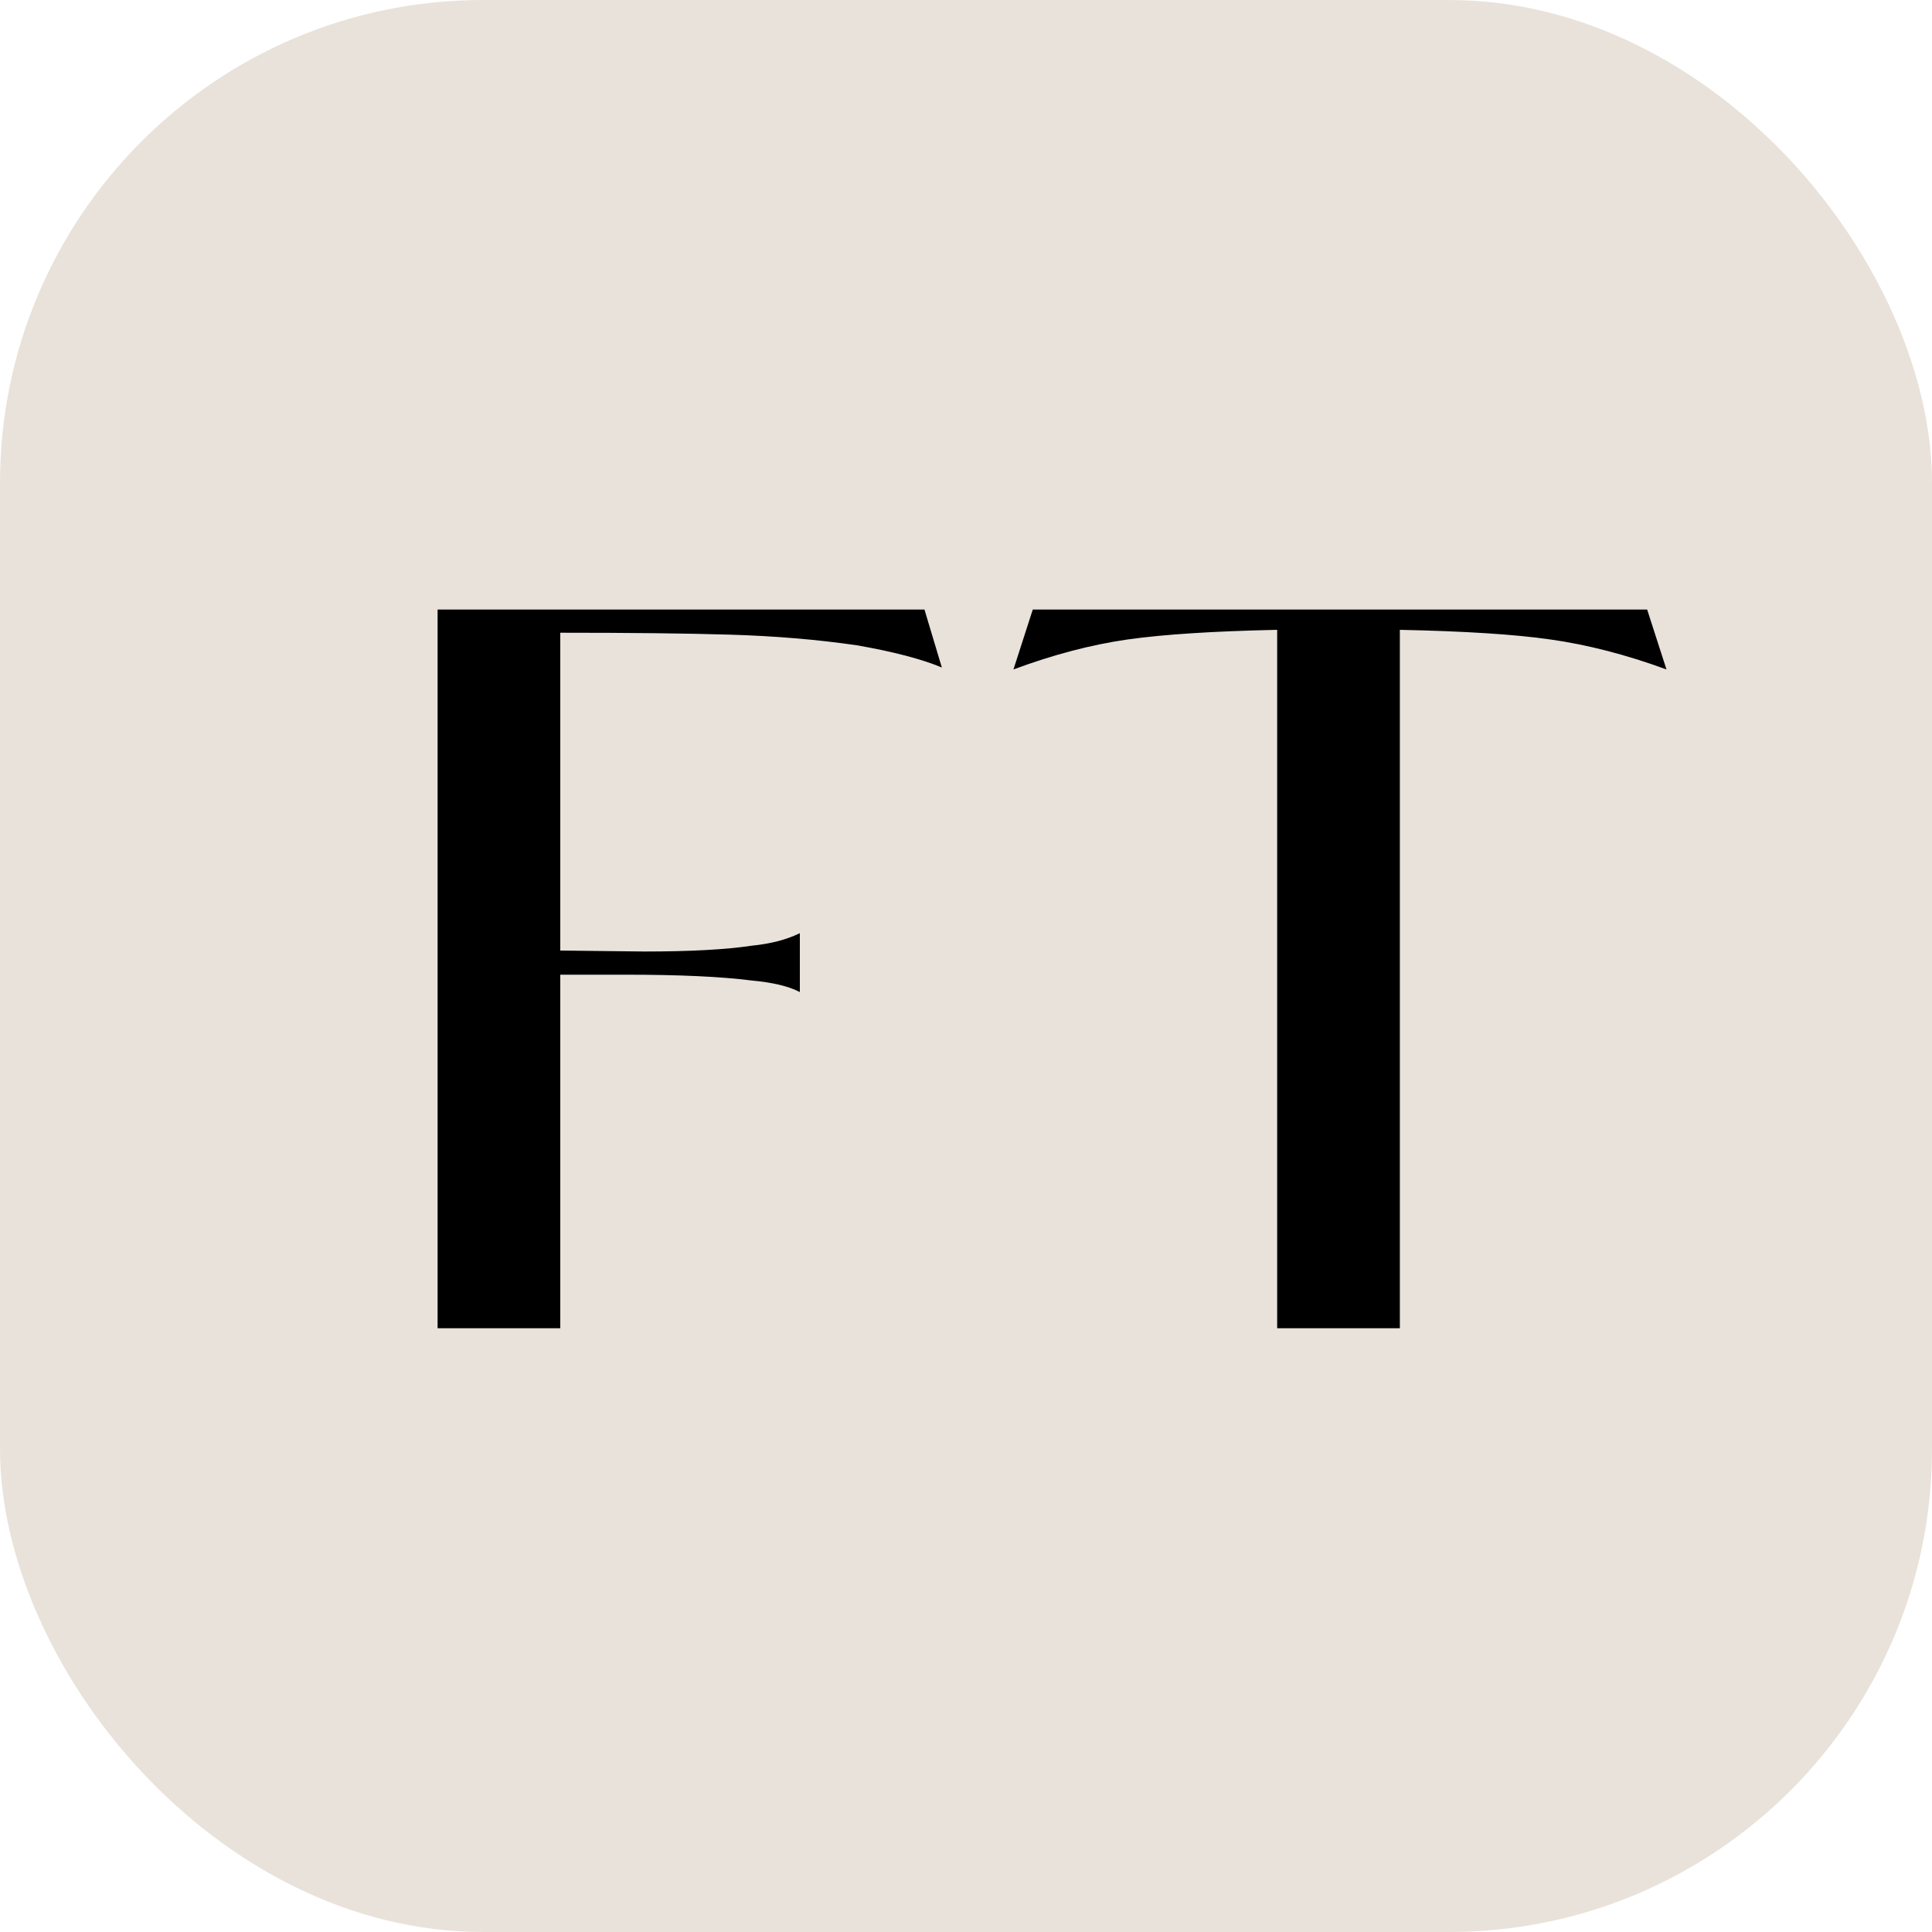 <svg width="16" height="16" viewBox="0 0 16 16" fill="none" xmlns="http://www.w3.org/2000/svg">
<g clip-path="url(#clip0_391_1115)">
<rect width="16" height="16" rx="4" fill="#E9E2DA"/>
<path d="M3.624 11V5.048H7.656L7.8 5.528C7.635 5.459 7.4 5.397 7.096 5.344C6.765 5.296 6.416 5.267 6.048 5.256C5.685 5.245 5.216 5.24 4.64 5.24V7.872L5.336 7.88C5.715 7.88 6.011 7.864 6.224 7.832C6.384 7.816 6.517 7.781 6.624 7.728V8.216C6.533 8.168 6.4 8.136 6.224 8.12C5.973 8.088 5.627 8.072 5.184 8.072H4.64V11H3.624ZM10.577 5.216C10.054 5.227 9.641 5.253 9.337 5.296C9.038 5.339 8.724 5.421 8.393 5.544L8.553 5.048H13.641L13.801 5.544C13.465 5.421 13.145 5.339 12.841 5.296C12.542 5.253 12.126 5.227 11.593 5.216V11H10.577V5.216Z" fill="black"/>
</g>
<defs>
<clipPath id="clip0_391_1115">
<rect width="16" height="16" rx="4" fill="white"/>
</clipPath>
</defs>
</svg>
